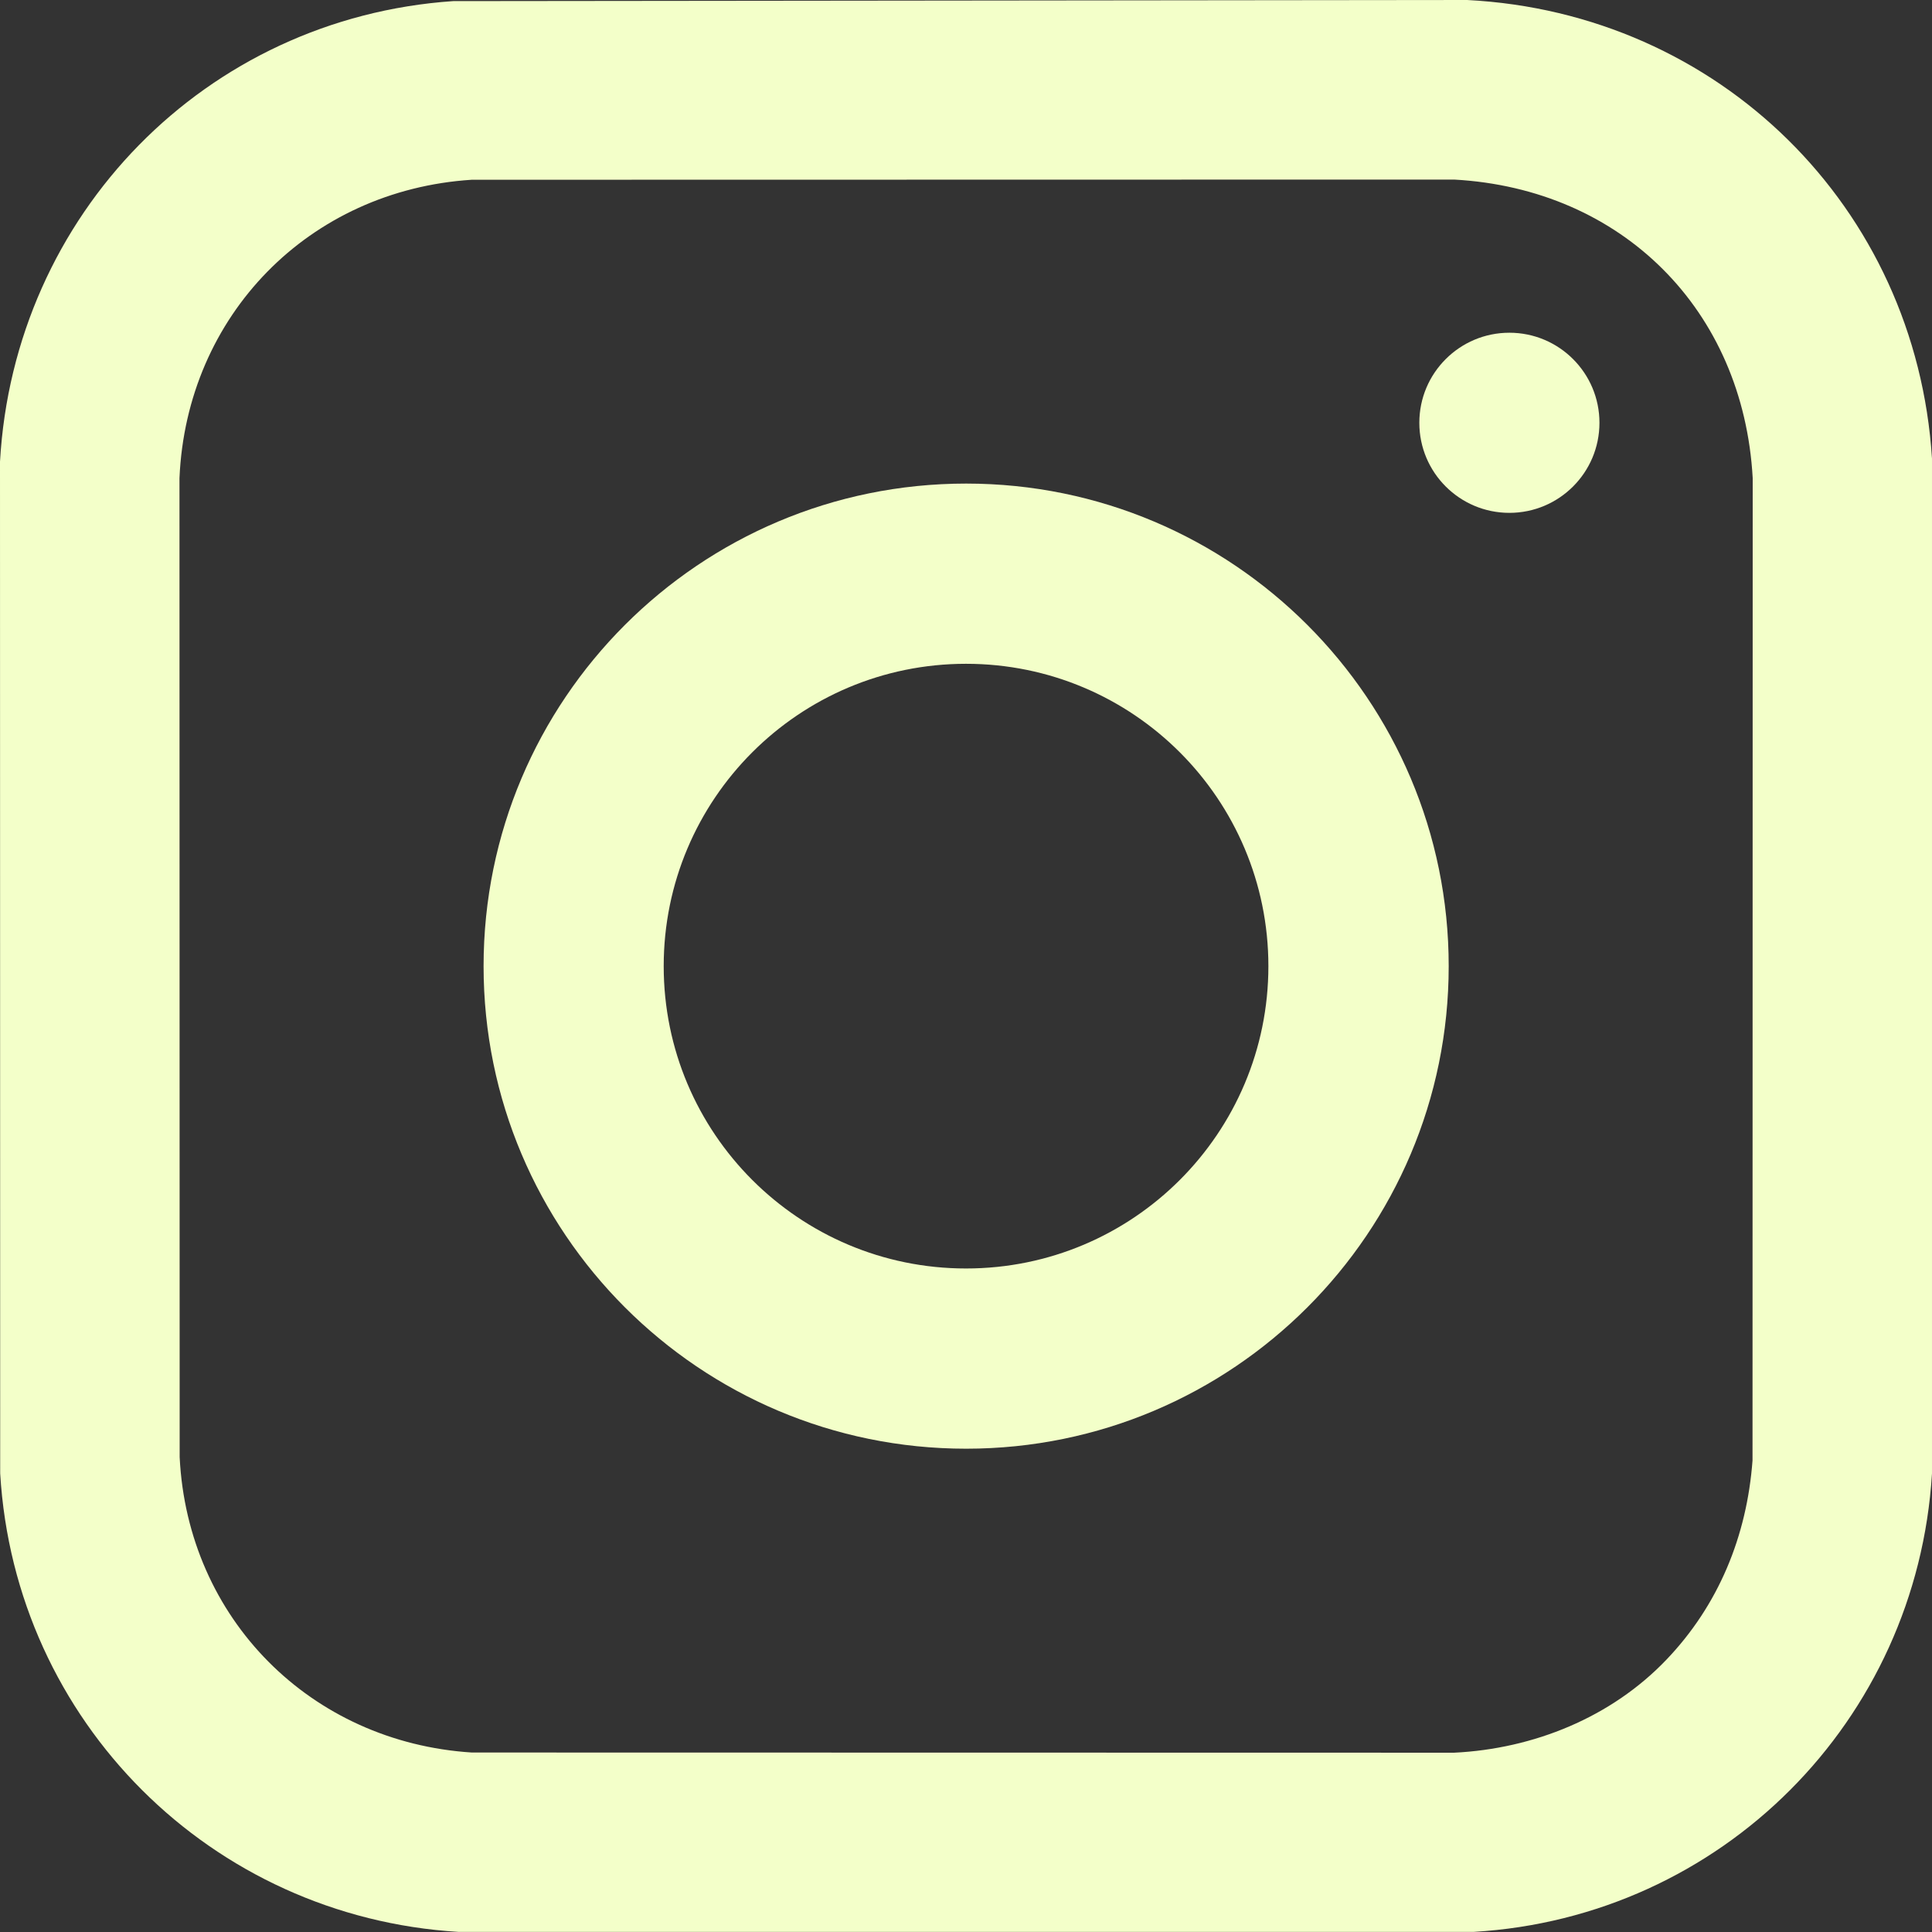 <?xml version="1.0" encoding="UTF-8"?>
<svg id="Lager_2" data-name="Lager 2" xmlns="http://www.w3.org/2000/svg" viewBox="0 0 209.15 209.15">
  <rect x="0" y="0" width="209.15" height="209.15" fill="#333333" stroke="none"/>
  <defs>
    <style>
      .cls-1 {
        fill: #f3ffc9;
      }
    </style>
  </defs>
  <g id="Lager_3" data-name="Lager 3">
    <g>
      <path class="cls-1" d="M49.05.12l109.78-.12c27.25,1.4,48.6,22.41,50.32,49.65v109.86c-1.64,26.8-22.77,48.04-49.63,49.63H49.65C22.86,207.52,1.61,186.37.02,159.51l-.02-109.53C1.51,23.23,22.25,1.96,49.05.12ZM180.38,179.69c5.67-5.92,8.73-13.4,9.34-21.58l.02-106.35c-1.01-18.19-14.13-31.32-32.32-32.32l-106.35.02c-17.61,1.13-30.88,14.68-31.64,32.3l.02,105.99c.86,17.48,14.18,30.85,31.62,31.97l106.35.02c8.61-.42,17.01-3.83,22.96-10.05Z"/>
      <path class="cls-1" d="M156.83,104.59c0,28.85-23.39,52.24-52.24,52.24s-52.24-23.39-52.24-52.24,23.39-52.24,52.24-52.24,52.24,23.39,52.24,52.24ZM137.31,104.59c0-18.08-14.65-32.73-32.73-32.73s-32.73,14.65-32.73,32.73,14.65,32.73,32.73,32.73,32.73-14.65,32.73-32.73Z"/>
      <circle class="cls-1" cx="163.4" cy="45.77" r="9.75"/>
    </g>
  </g>
</svg>